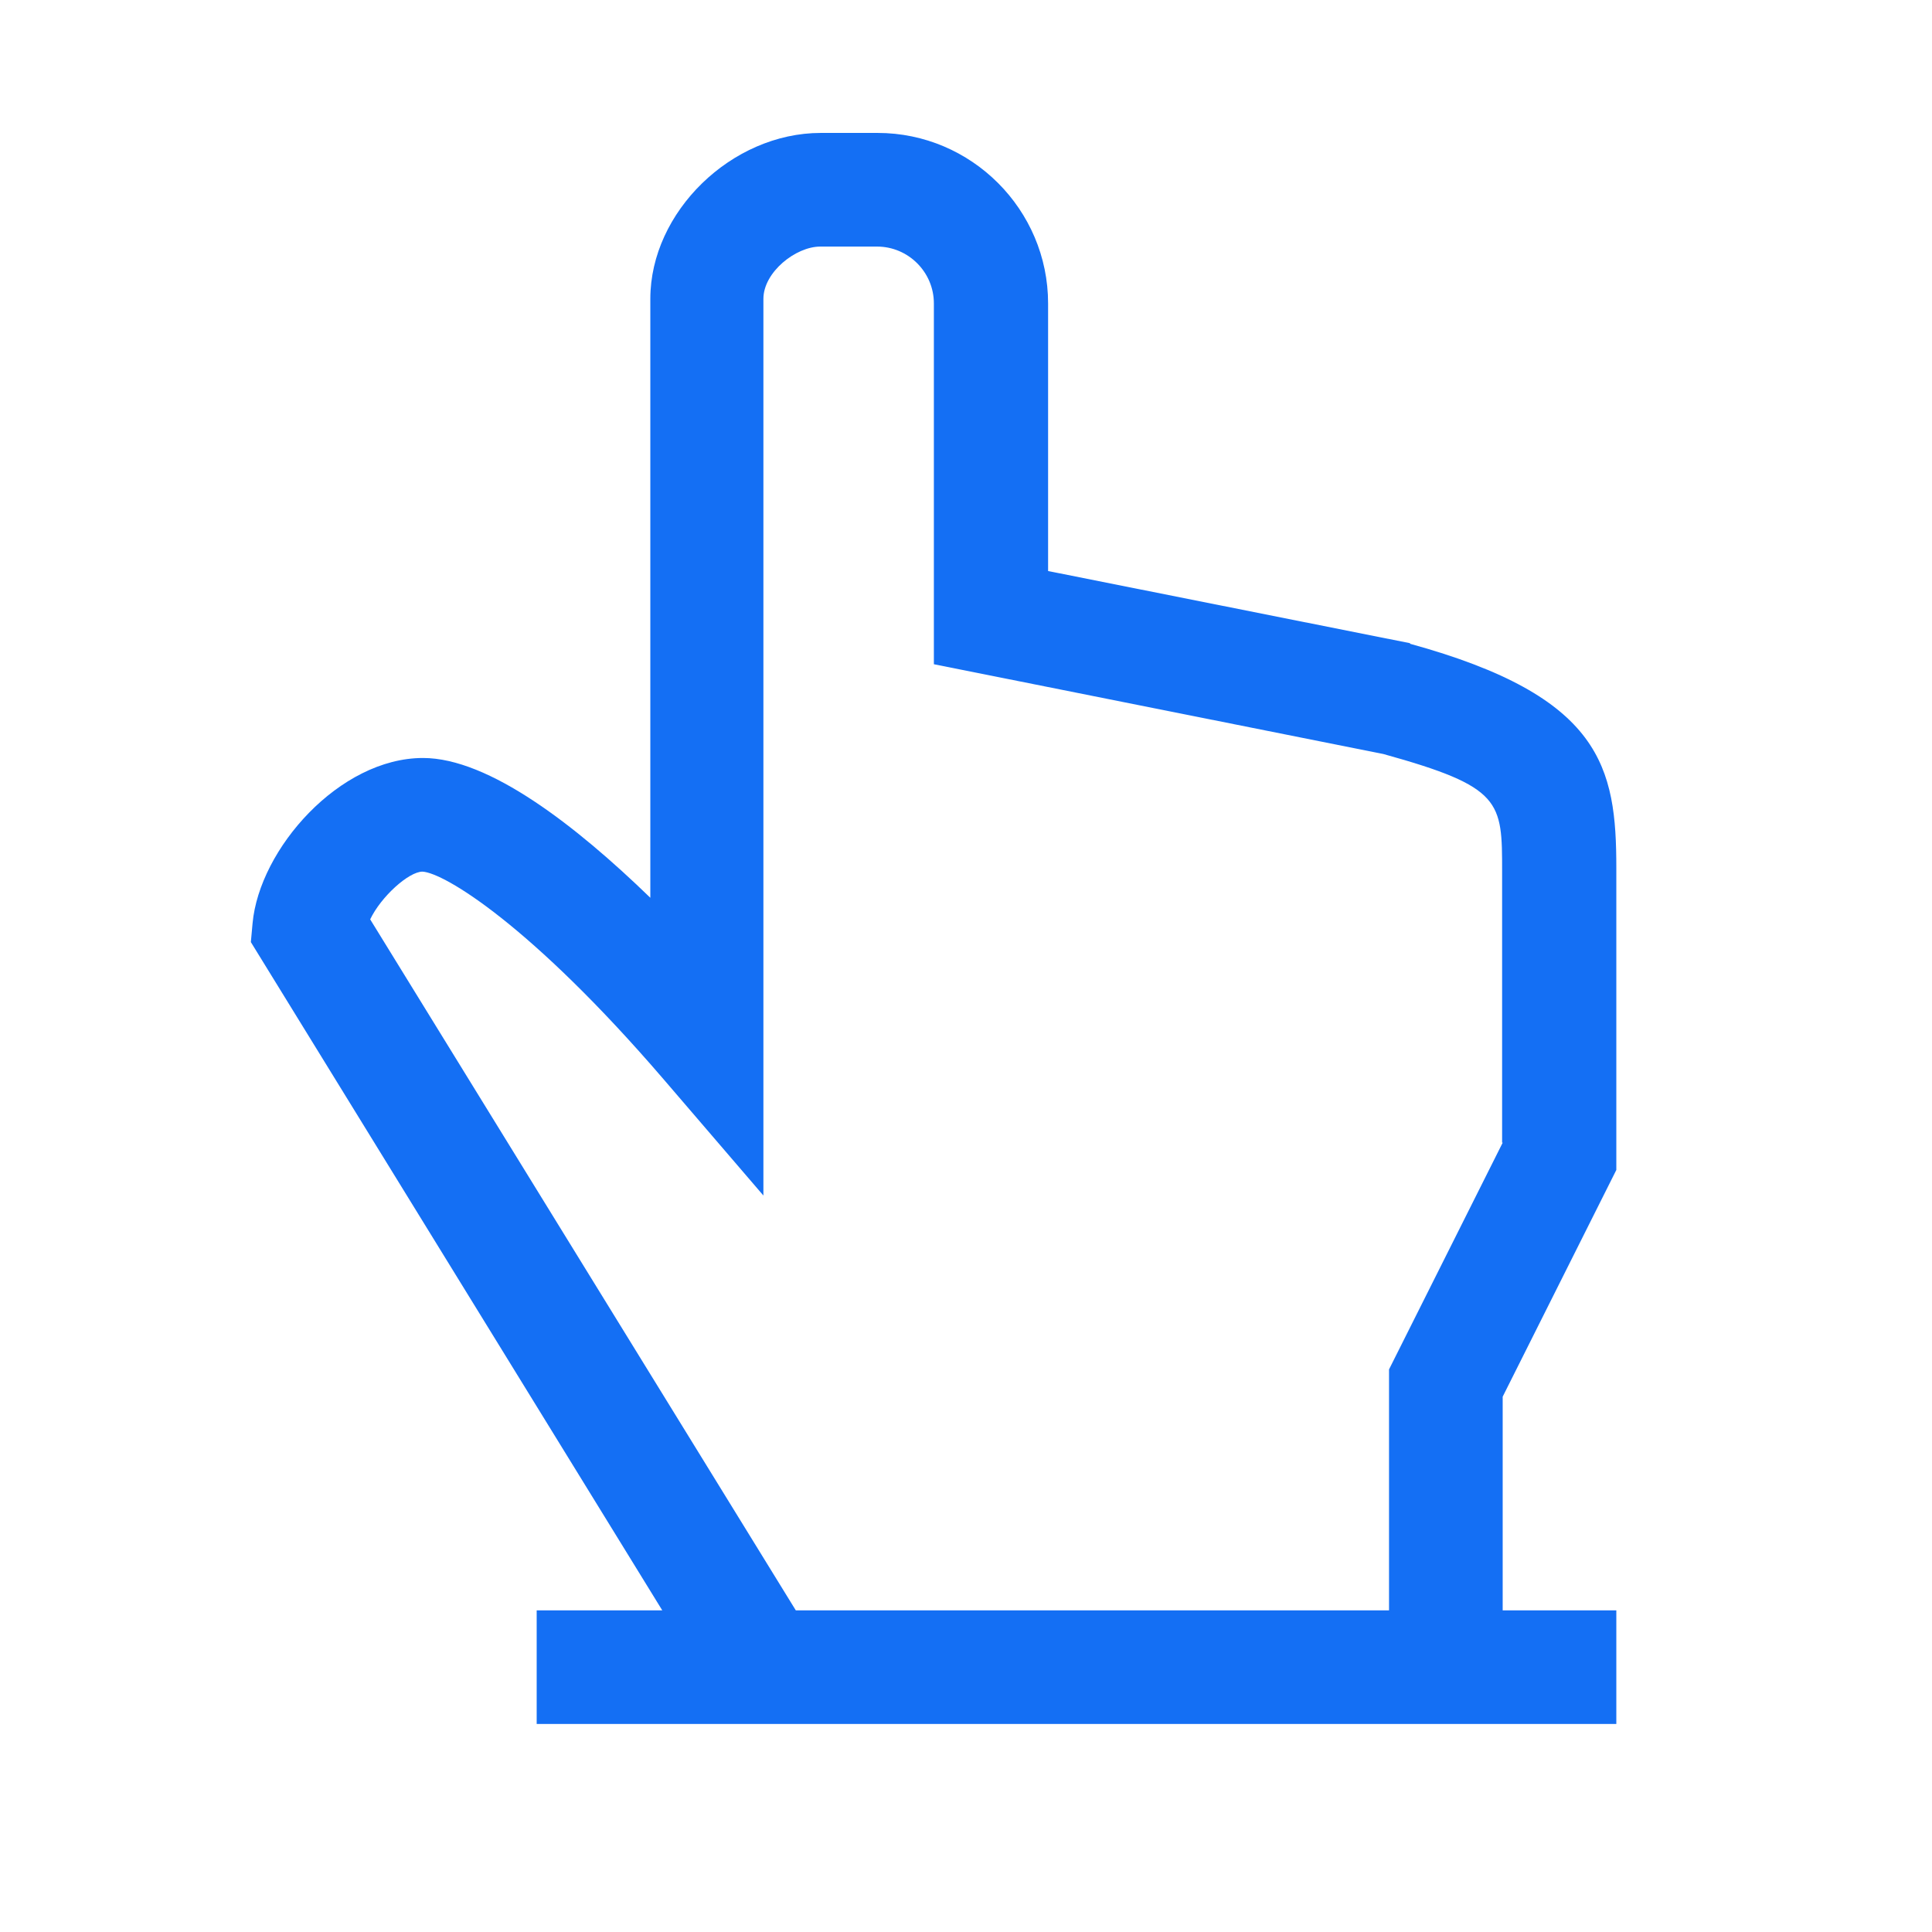 <svg width="51" height="51" viewBox="0 0 51 51" fill="none" xmlns="http://www.w3.org/2000/svg">
<path d="M37.222 16.979L27.667 15.074V8.009C27.667 5.534 25.642 3.509 23.167 3.509H21.667C19.312 3.509 17.167 5.594 17.167 7.889V23.699C15.202 21.794 12.907 20.009 11.167 20.009C8.962 20.009 6.847 22.409 6.667 24.374L6.622 24.869L17.482 42.509H14.167V45.509H42.667V42.509H39.667V36.869L42.667 30.884V22.919C42.667 20.249 42.292 18.389 37.222 16.994V16.979ZM39.667 30.164L36.667 36.149V42.509H21.007L9.772 24.269C10.057 23.669 10.792 23.009 11.152 23.009C11.722 23.039 14.017 24.419 17.512 28.484L20.152 31.559V7.889C20.152 7.184 21.007 6.509 21.652 6.509H23.152C23.977 6.509 24.652 7.184 24.652 8.009V17.534L36.517 19.904C39.652 20.774 39.652 21.149 39.652 23.009V30.164H39.667Z" fill="#146FF4"/>
</svg>

